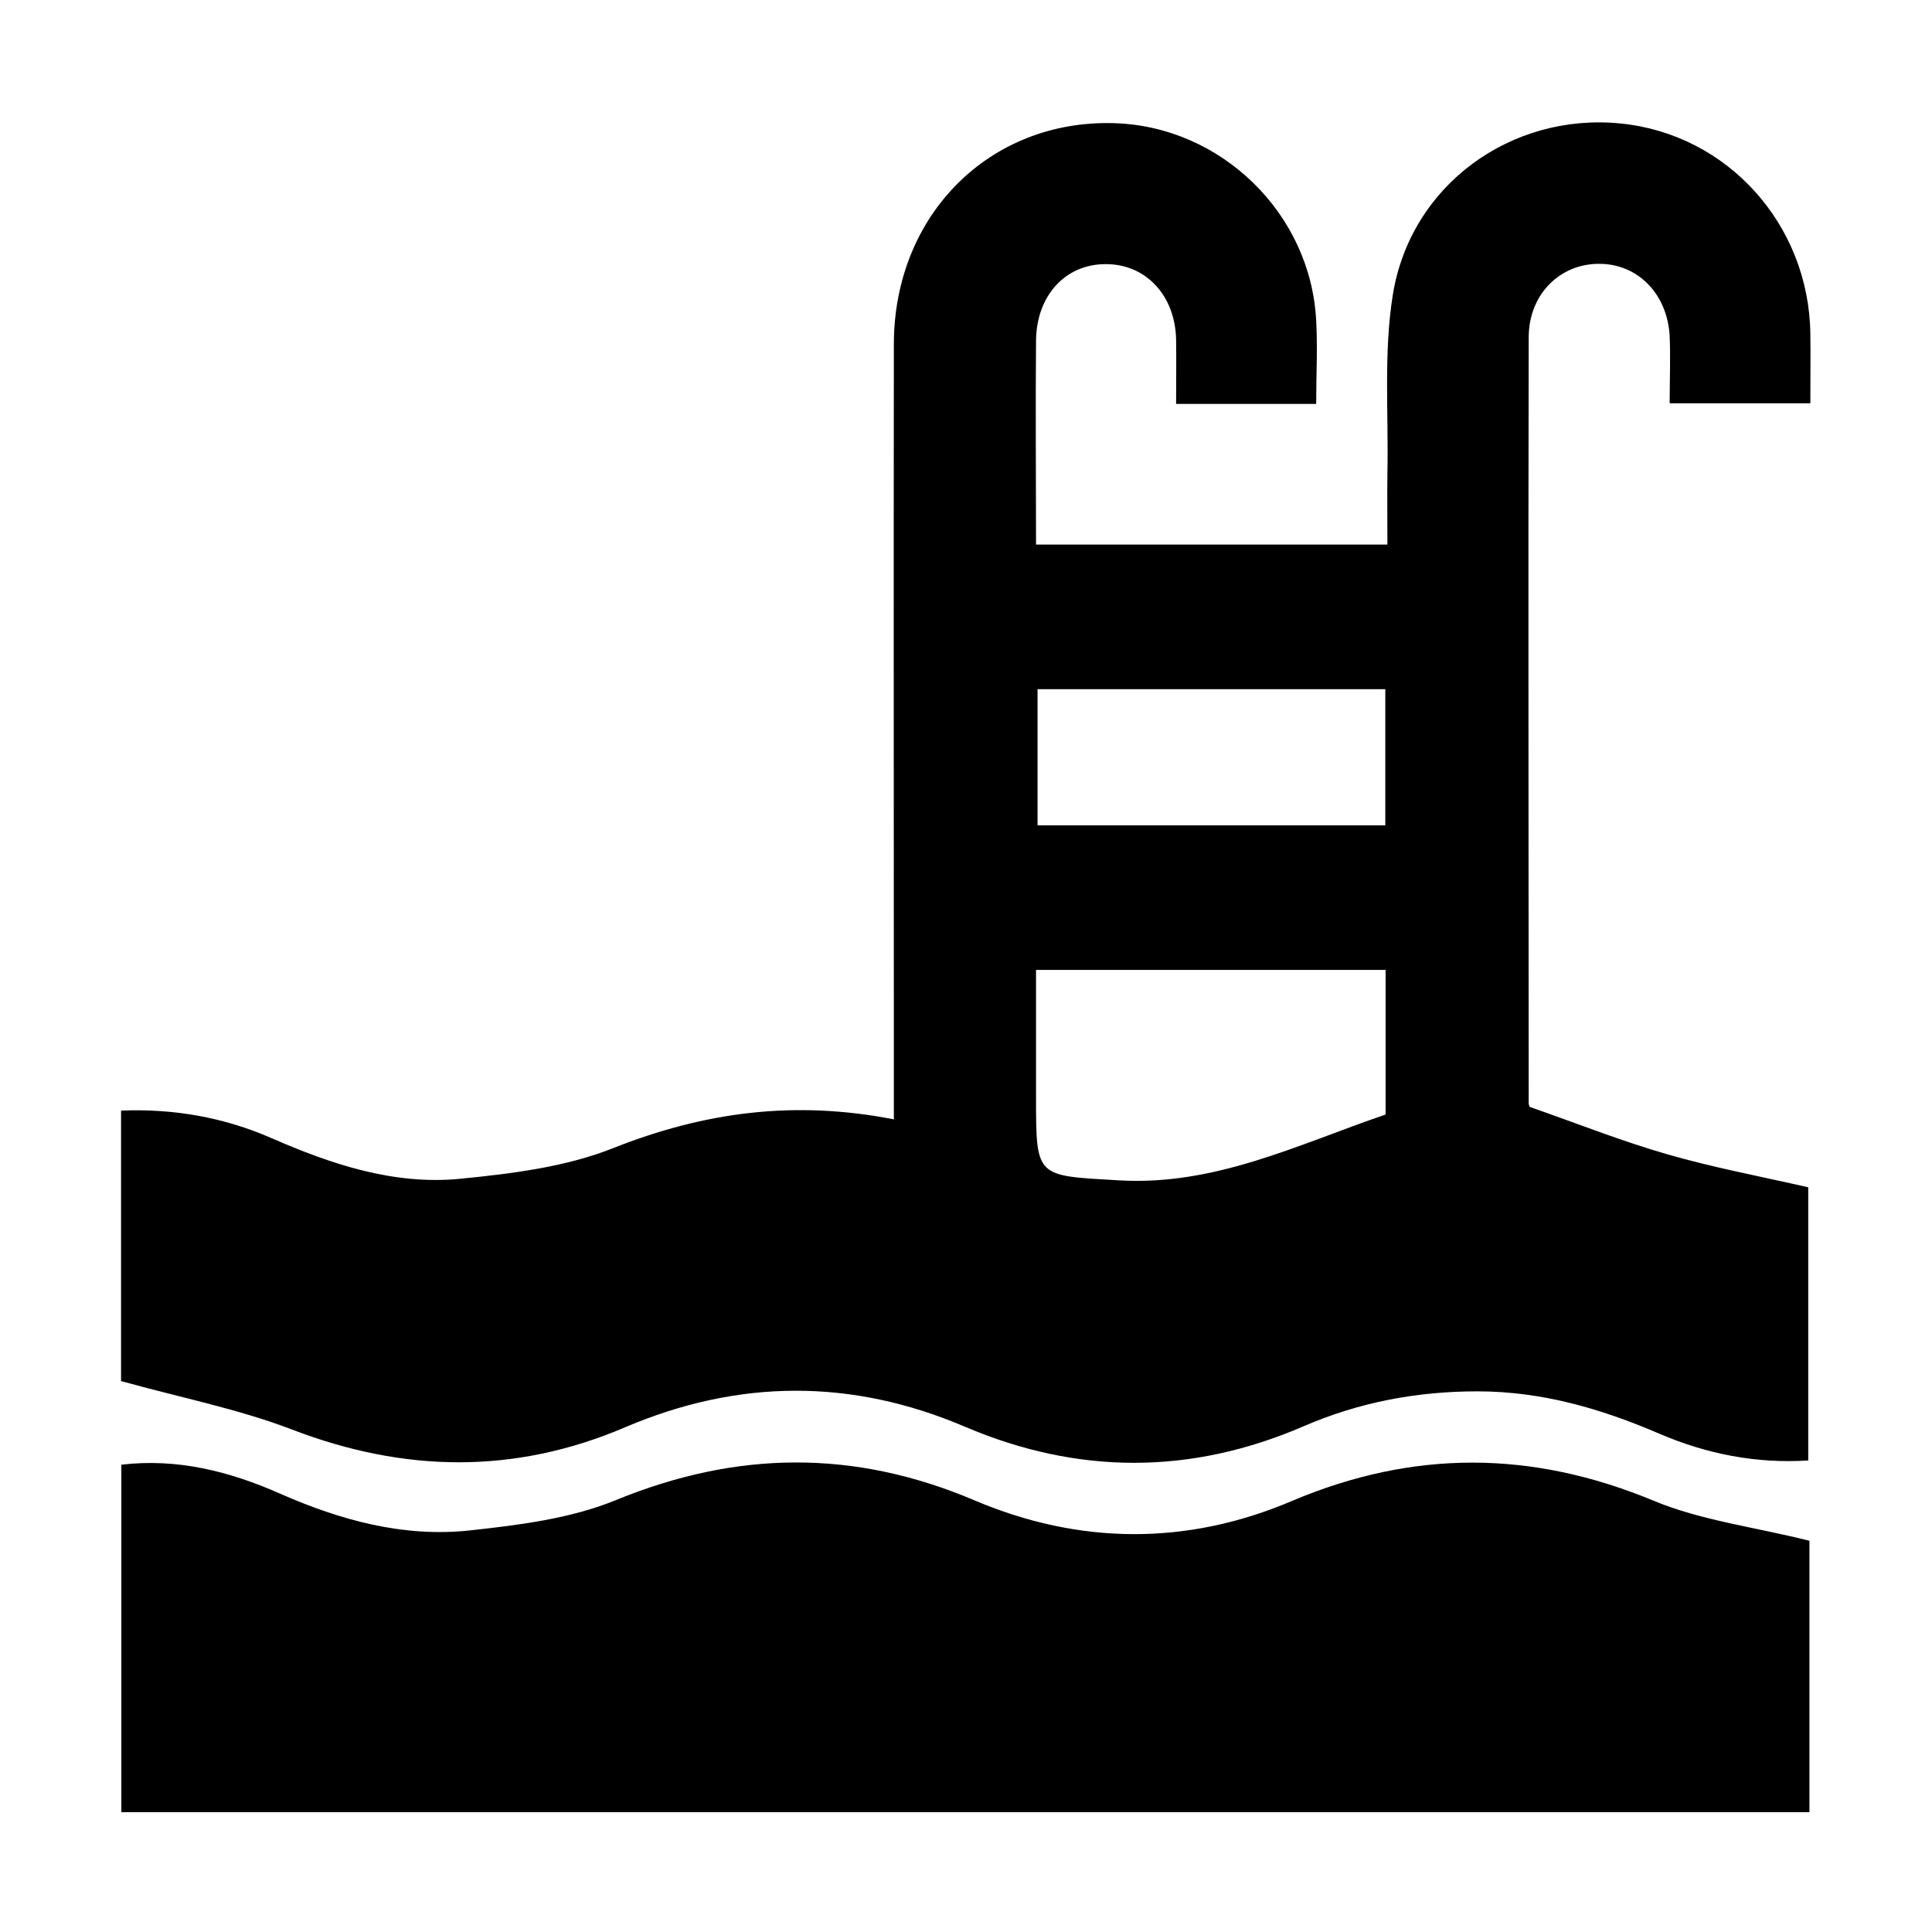 <?xml version="1.0" encoding="UTF-8"?>
<svg id="Layer_1" data-name="Layer 1" xmlns="http://www.w3.org/2000/svg" version="1.1" viewBox="0 0 64 64">
  <defs>
    <style>
      .cls-1 {
        fill: #000;
        stroke-width: 0px;
      }
    </style>
  </defs>
  <path class="cls-1" d="M34.32,18.04h11.64c0-.81-.01-1.6,0-2.39.04-1.97-.13-3.97.18-5.89.59-3.64,3.93-6.03,7.54-5.67,3.54.35,6.24,3.34,6.29,6.96.01.76,0,1.51,0,2.31h-4.66c0-.79.03-1.51,0-2.23-.08-1.41-1.07-2.4-2.35-2.39-1.28,0-2.31,1-2.32,2.42-.02,8.46,0,16.92,0,25.38,0,.07.04.14.04.13,1.55.54,3.03,1.13,4.56,1.57,1.49.43,3.03.72,4.66,1.09v9.05c-1.71.11-3.36-.21-4.94-.89-1.93-.83-3.89-1.4-6.02-1.4-2,0-3.91.36-5.74,1.15-3.74,1.62-7.49,1.62-11.24.02-3.75-1.6-7.5-1.58-11.25.02-3.68,1.57-7.33,1.5-11.05.07-1.78-.68-3.67-1.05-5.65-1.6v-8.96c1.74-.07,3.4.22,4.98.91,1.99.87,4.05,1.56,6.24,1.35,1.72-.17,3.51-.39,5.09-1.02,2.98-1.18,5.96-1.6,9.29-.95,0-.47,0-.88,0-1.3,0-8.13-.01-16.26,0-24.39.01-4.28,3.18-7.43,7.29-7.31,3.55.1,6.52,2.99,6.7,6.54.05.9,0,1.8,0,2.76h-4.64c0-.71.01-1.42,0-2.13-.03-1.47-1.01-2.51-2.34-2.5-1.32,0-2.28,1.03-2.3,2.52-.02,2.22,0,4.44,0,6.77ZM34.32,32.13c0,1.46,0,2.84,0,4.22,0,2.68,0,2.59,2.74,2.75,3.19.19,5.94-1.19,8.84-2.18v-4.79h-11.58ZM34.37,27.34h11.52v-4.51h-11.52v4.51Z"/>
  <path class="cls-1" d="M59.94,51.03v9H4.02v-11.51c1.85-.22,3.59.22,5.26.96,2,.88,4.08,1.45,6.26,1.22,1.65-.18,3.36-.39,4.87-1.01,4-1.64,7.89-1.68,11.87.01,3.48,1.48,7.05,1.5,10.52.02,4.02-1.7,7.94-1.68,11.97-.01,1.58.66,3.34.87,5.17,1.33Z"/>
</svg>